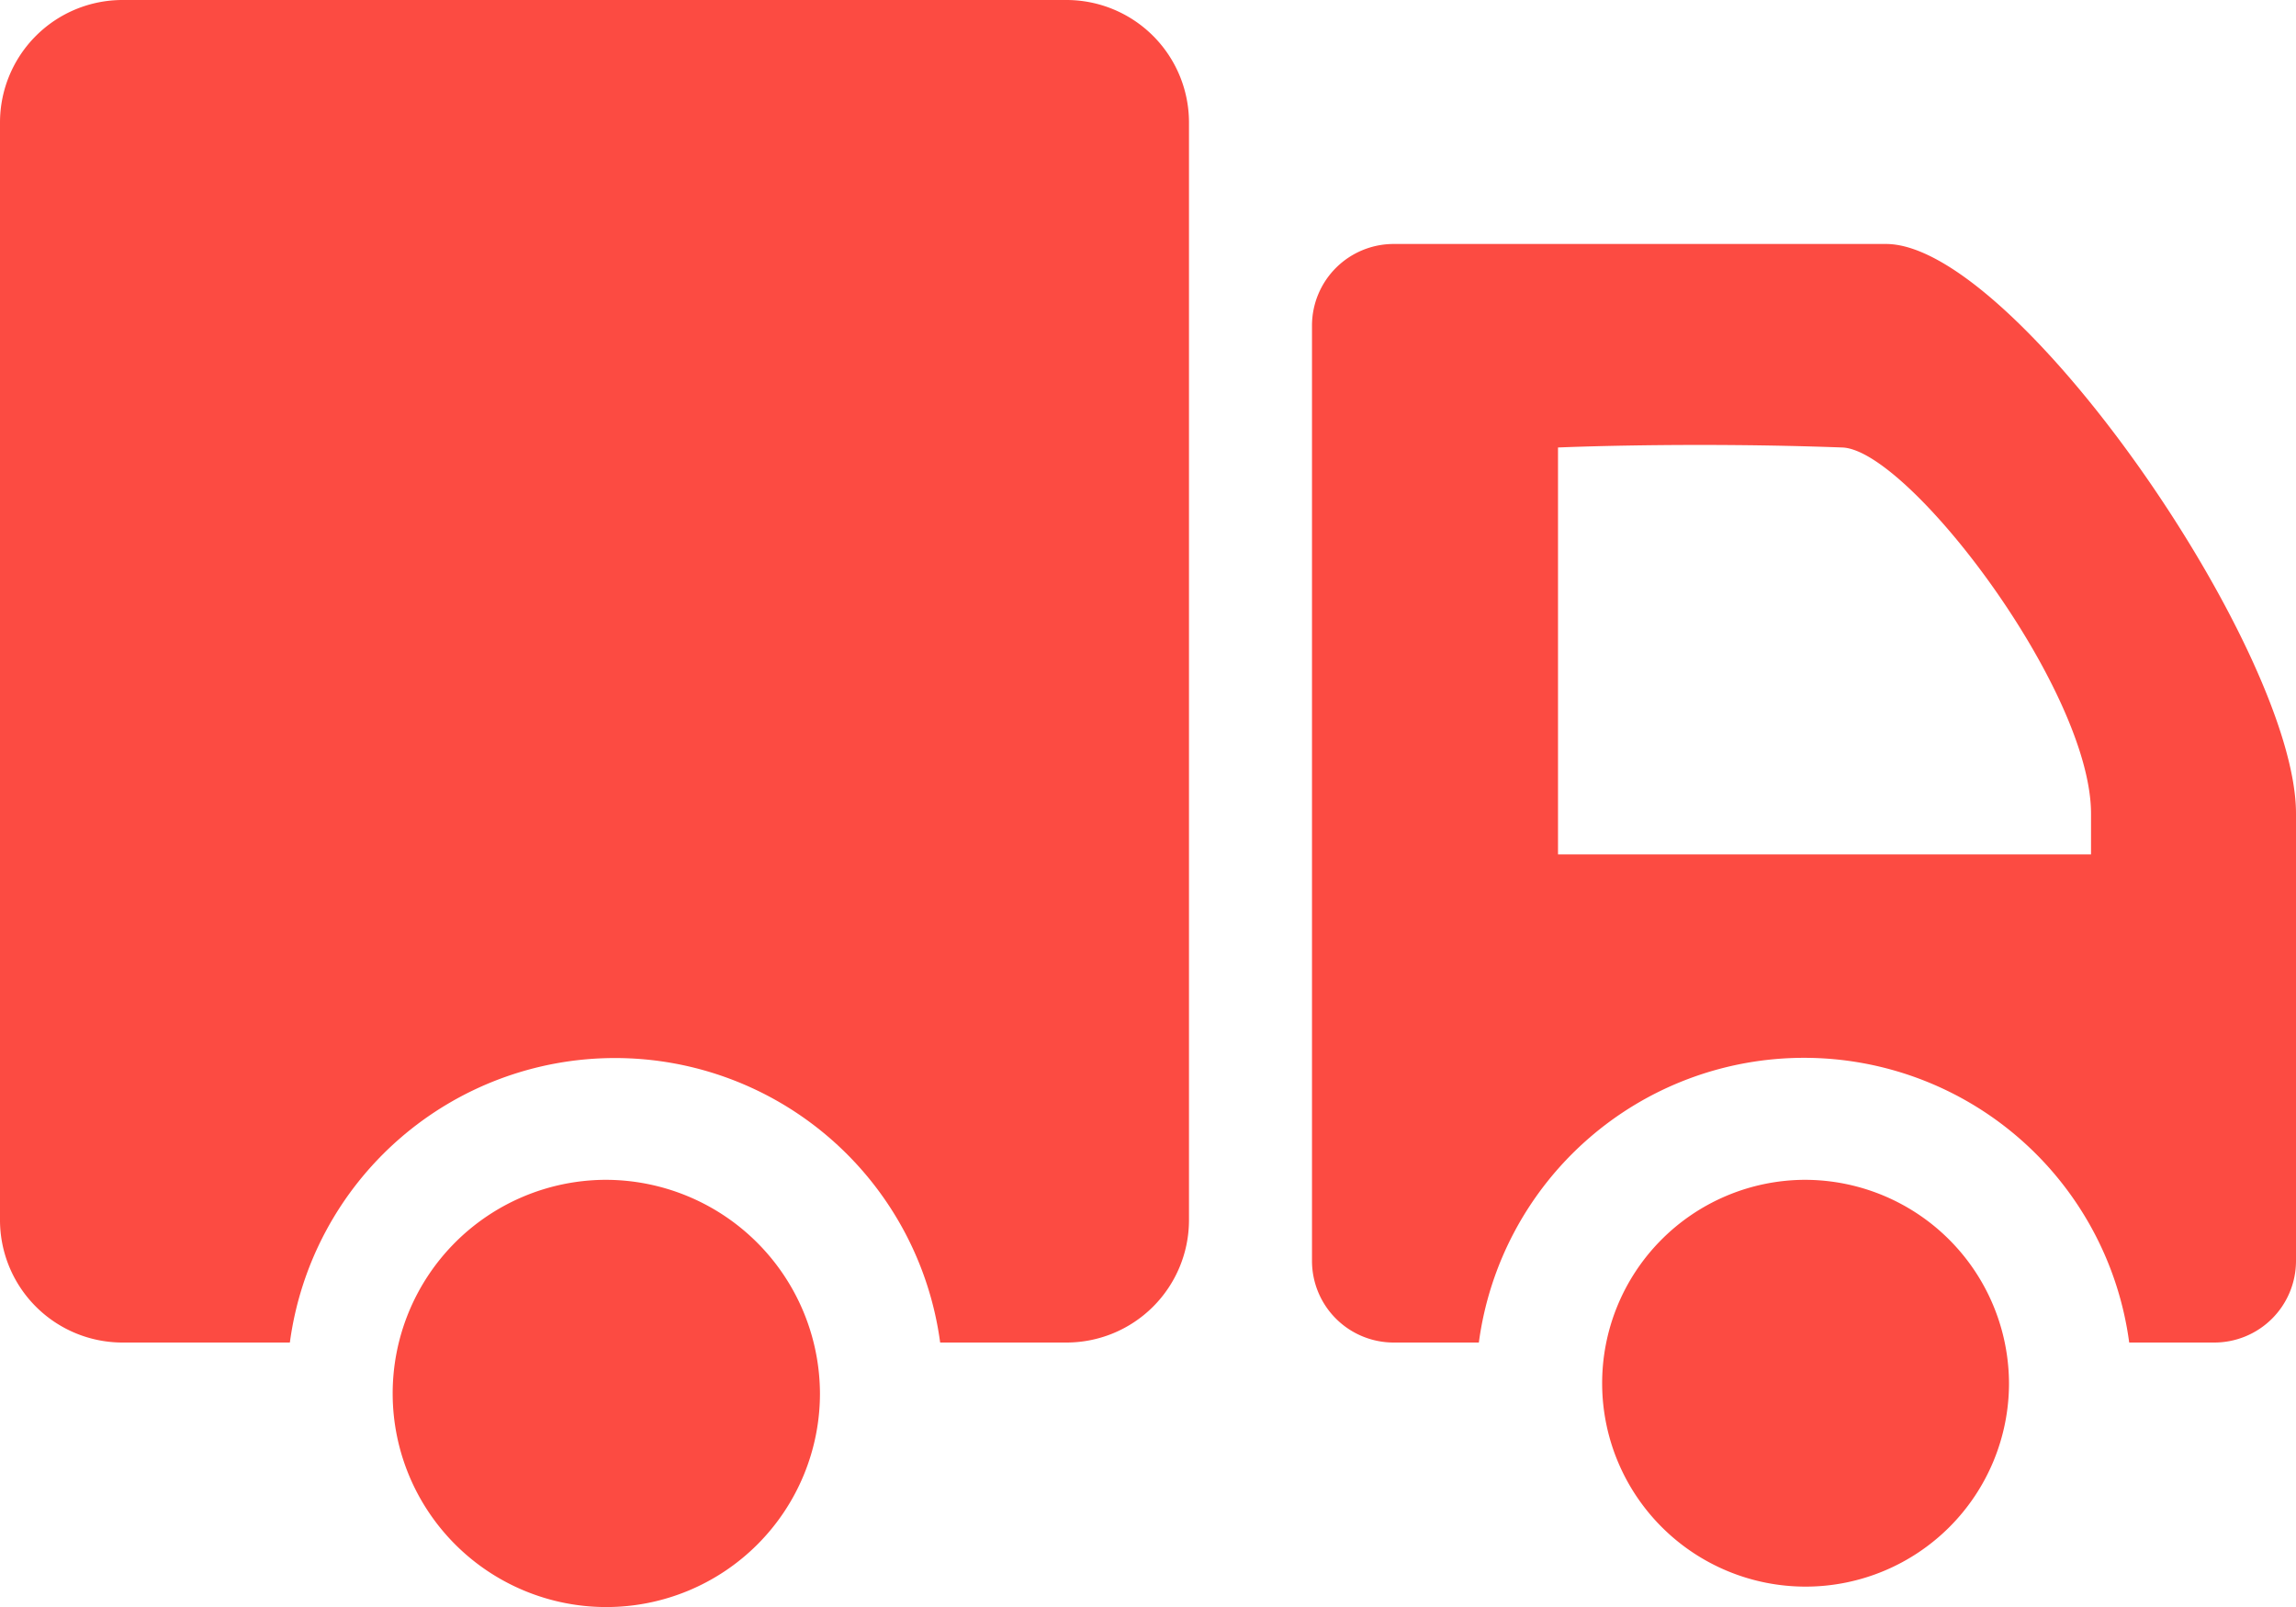 <svg xmlns="http://www.w3.org/2000/svg" width="40" height="28" viewBox="0 0 40 28">
  <defs>
    <style>
      .cls-1 {
        fill: #FC4B42;
      }
    </style>
  </defs>
  <path id="路径_1364" data-name="路径 1364" class="cls-1" d="M66.136,221.724h2.907a5.715,5.715,0,0,1,11.329,0h2.192a2.135,2.135,0,0,0,2.143-2.126V200.459a2.135,2.135,0,0,0-2.143-2.127H66.136a2.135,2.135,0,0,0-2.143,2.127V219.6A2.135,2.135,0,0,0,66.136,221.724Zm22.143,0h1.478a5.715,5.715,0,0,1,11.33,0h1.478a1.423,1.423,0,0,0,1.428-1.417v-7.8c0-2.832-4.886-9.924-7.143-9.924H88.279A1.423,1.423,0,0,0,86.85,204v16.3A1.423,1.423,0,0,0,88.279,221.724Zm2.857-15.595s2.251-.1,4.954,0c1.153.044,4.332,4.219,4.332,6.38v.709H91.136Zm4.285,12.76a3.544,3.544,0,1,0,3.572,3.544A3.558,3.558,0,0,0,95.421,218.889Zm-20.893,0a3.722,3.722,0,1,0,3.75,3.722A3.736,3.736,0,0,0,74.529,218.889Zm0,0" transform="translate(-63.993 -198.332)"/>
</svg>
